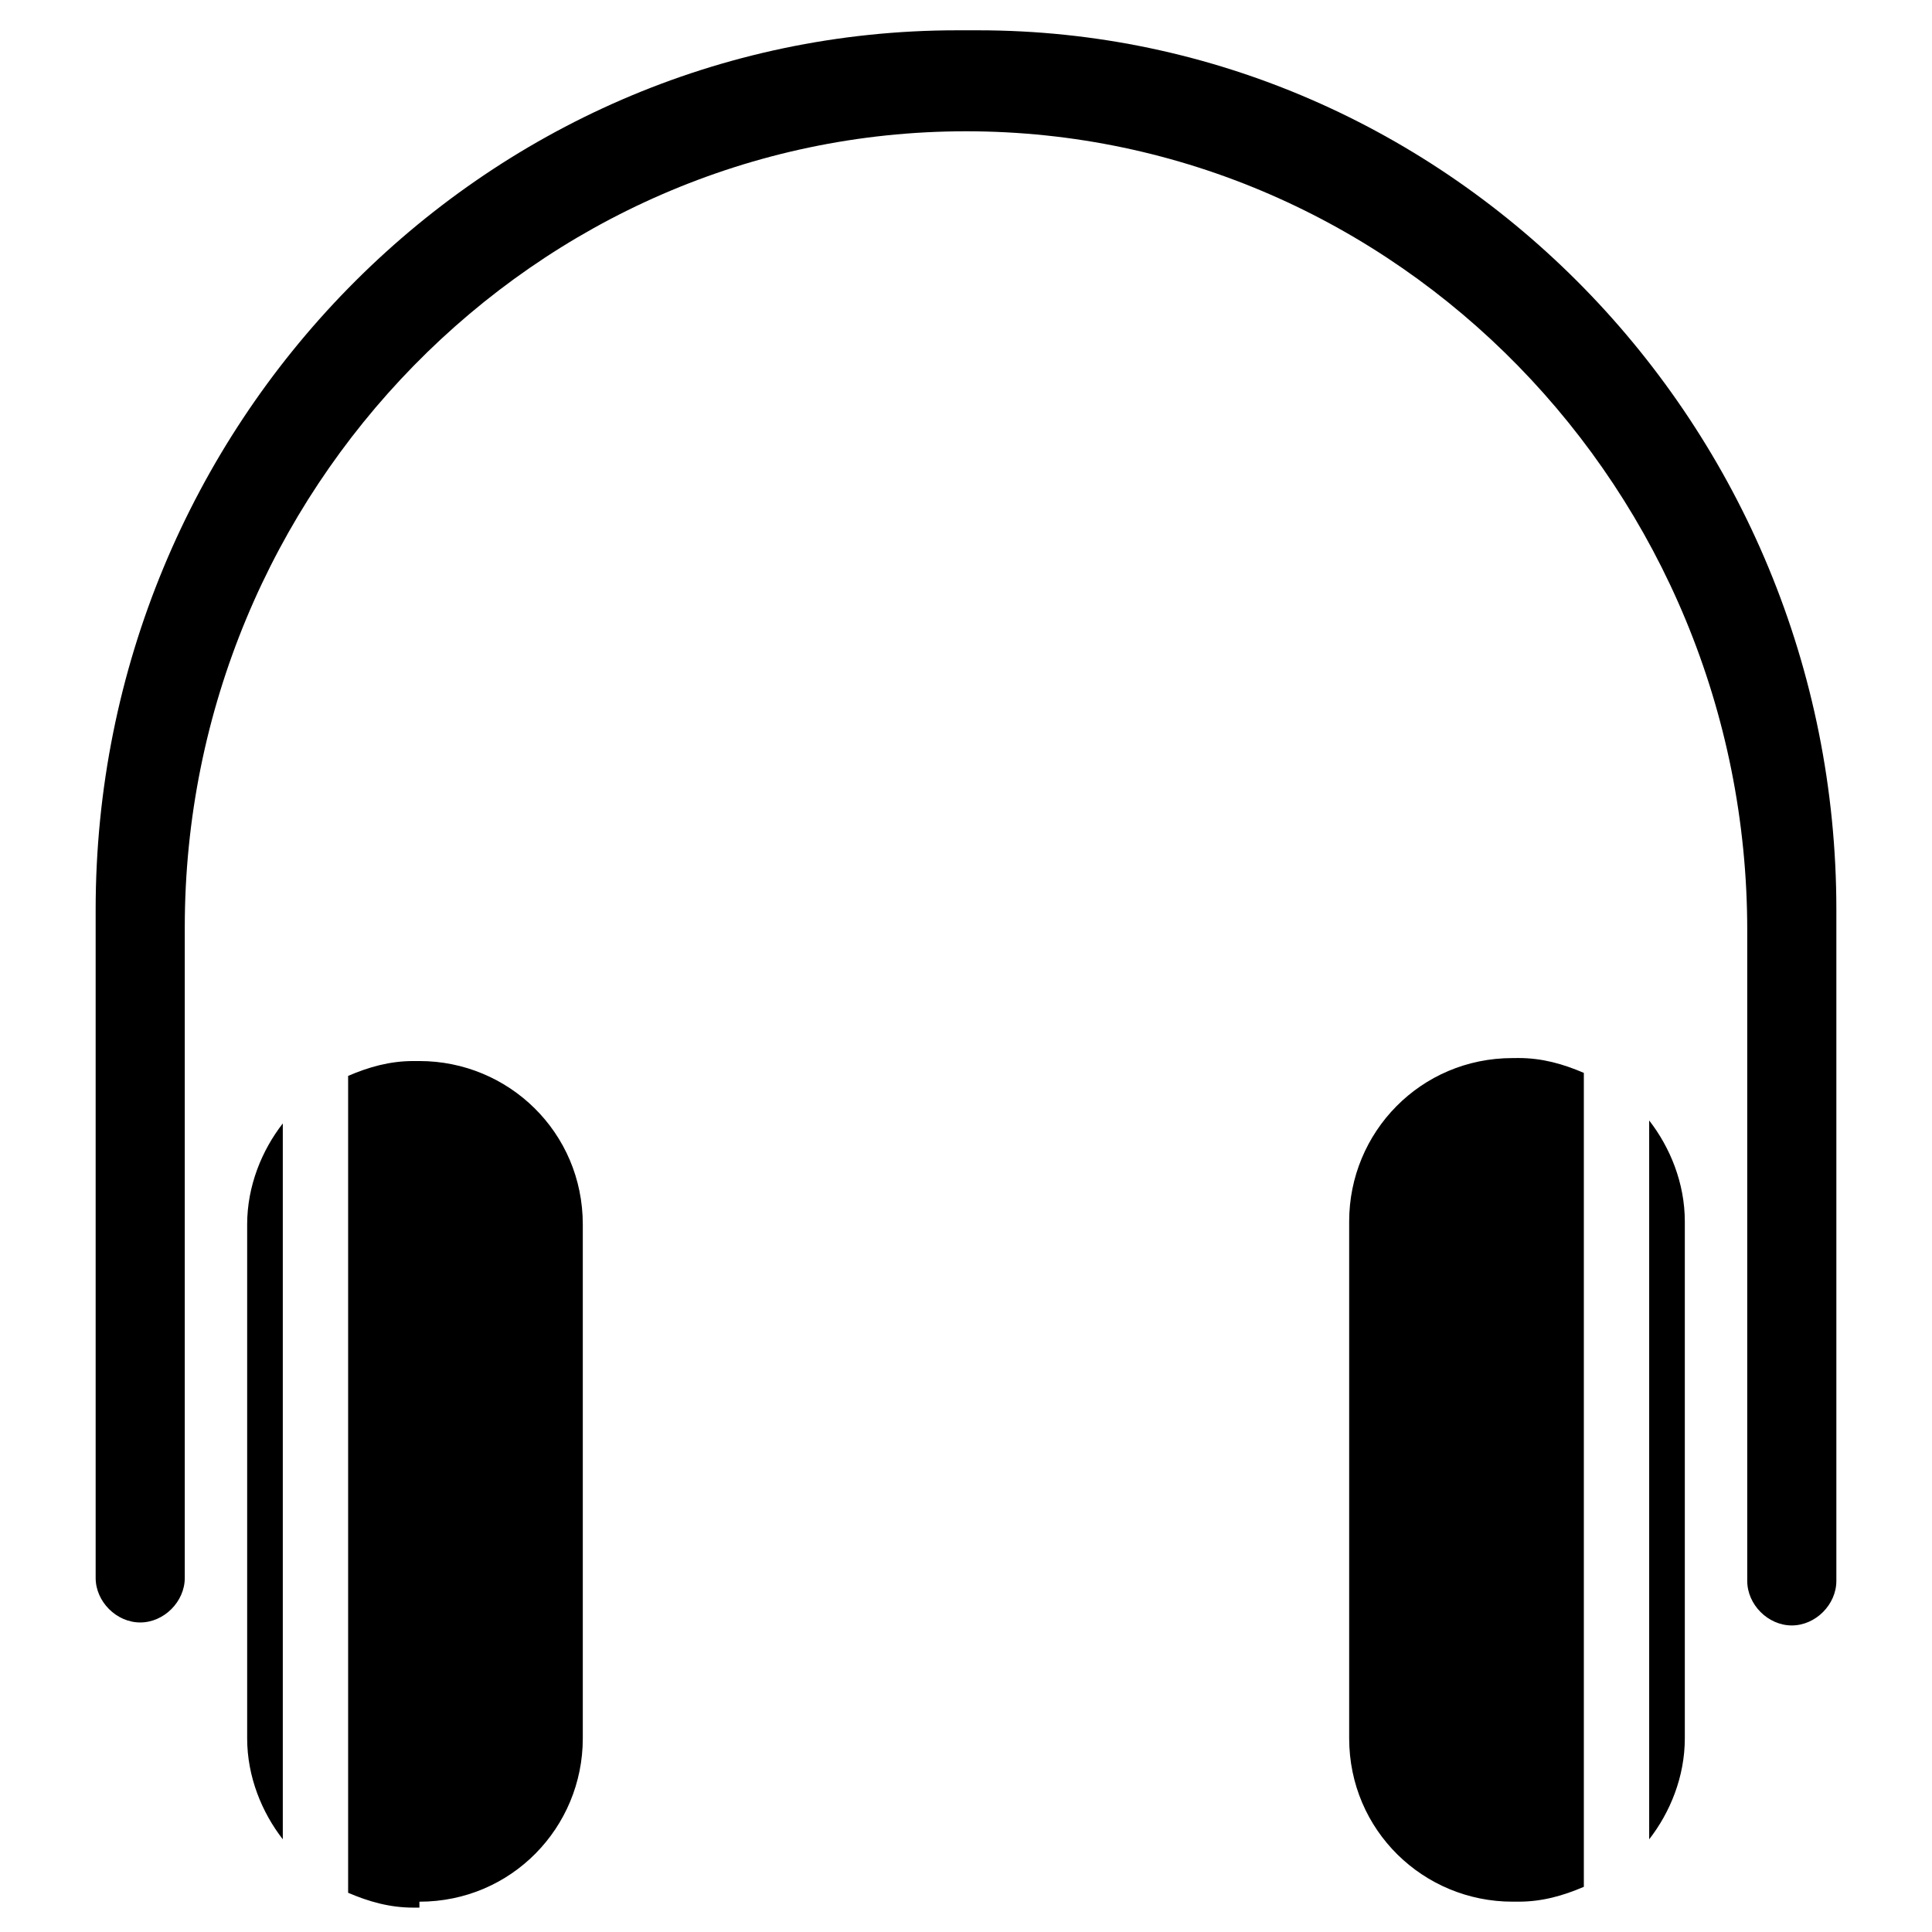 <?xml version="1.0" encoding="UTF-8"?>
<!-- Uploaded to: SVG Repo, www.svgrepo.com, Generator: SVG Repo Mixer Tools -->
<svg fill="#000000" width="800px" height="800px" version="1.1" viewBox="144 144 512 512" xmlns="http://www.w3.org/2000/svg">
 <g>
  <path d="m255.15 647.97c24.402 0 43.297-19.68 43.297-43.297v-136.19c0-24.402-19.68-43.297-43.297-43.297h-1.574c-6.297 0-11.809 1.574-17.32 3.938v216.48c5.512 2.363 11.02 3.938 17.32 3.938h1.574z"/>
  <path d="m209.5 604.67c0 10.234 3.938 19.68 9.445 26.766v-189.72c-5.512 7.086-9.445 16.531-9.445 26.766z"/>
  <path d="m544.84 424.4c-24.402 0-43.297 19.68-43.297 43.297v136.97c0 24.402 19.68 43.297 43.297 43.297h1.574c6.297 0 11.809-1.574 17.32-3.938v-215.7c-5.512-2.363-11.02-3.938-17.32-3.938z"/>
  <path d="m581.05 631.44c5.512-7.086 9.445-16.531 9.445-26.766v-136.97c0-10.234-3.938-19.68-9.445-26.766z"/>
  <path d="m403.15 152.03h-5.512c-125.95 0-228.29 104.7-228.29 233.01v177.12c0 6.297 5.512 11.809 11.809 11.809s11.809-5.512 11.809-11.809v-172.4c0-115.72 92.891-210.97 207.04-210.97s207.03 95.254 207.03 211.76v172.4c0 6.297 5.512 11.809 11.809 11.809s11.809-5.512 11.809-11.809v-177.91c0-128.32-102.34-233.01-227.5-233.01z"/>
 </g>
</svg>